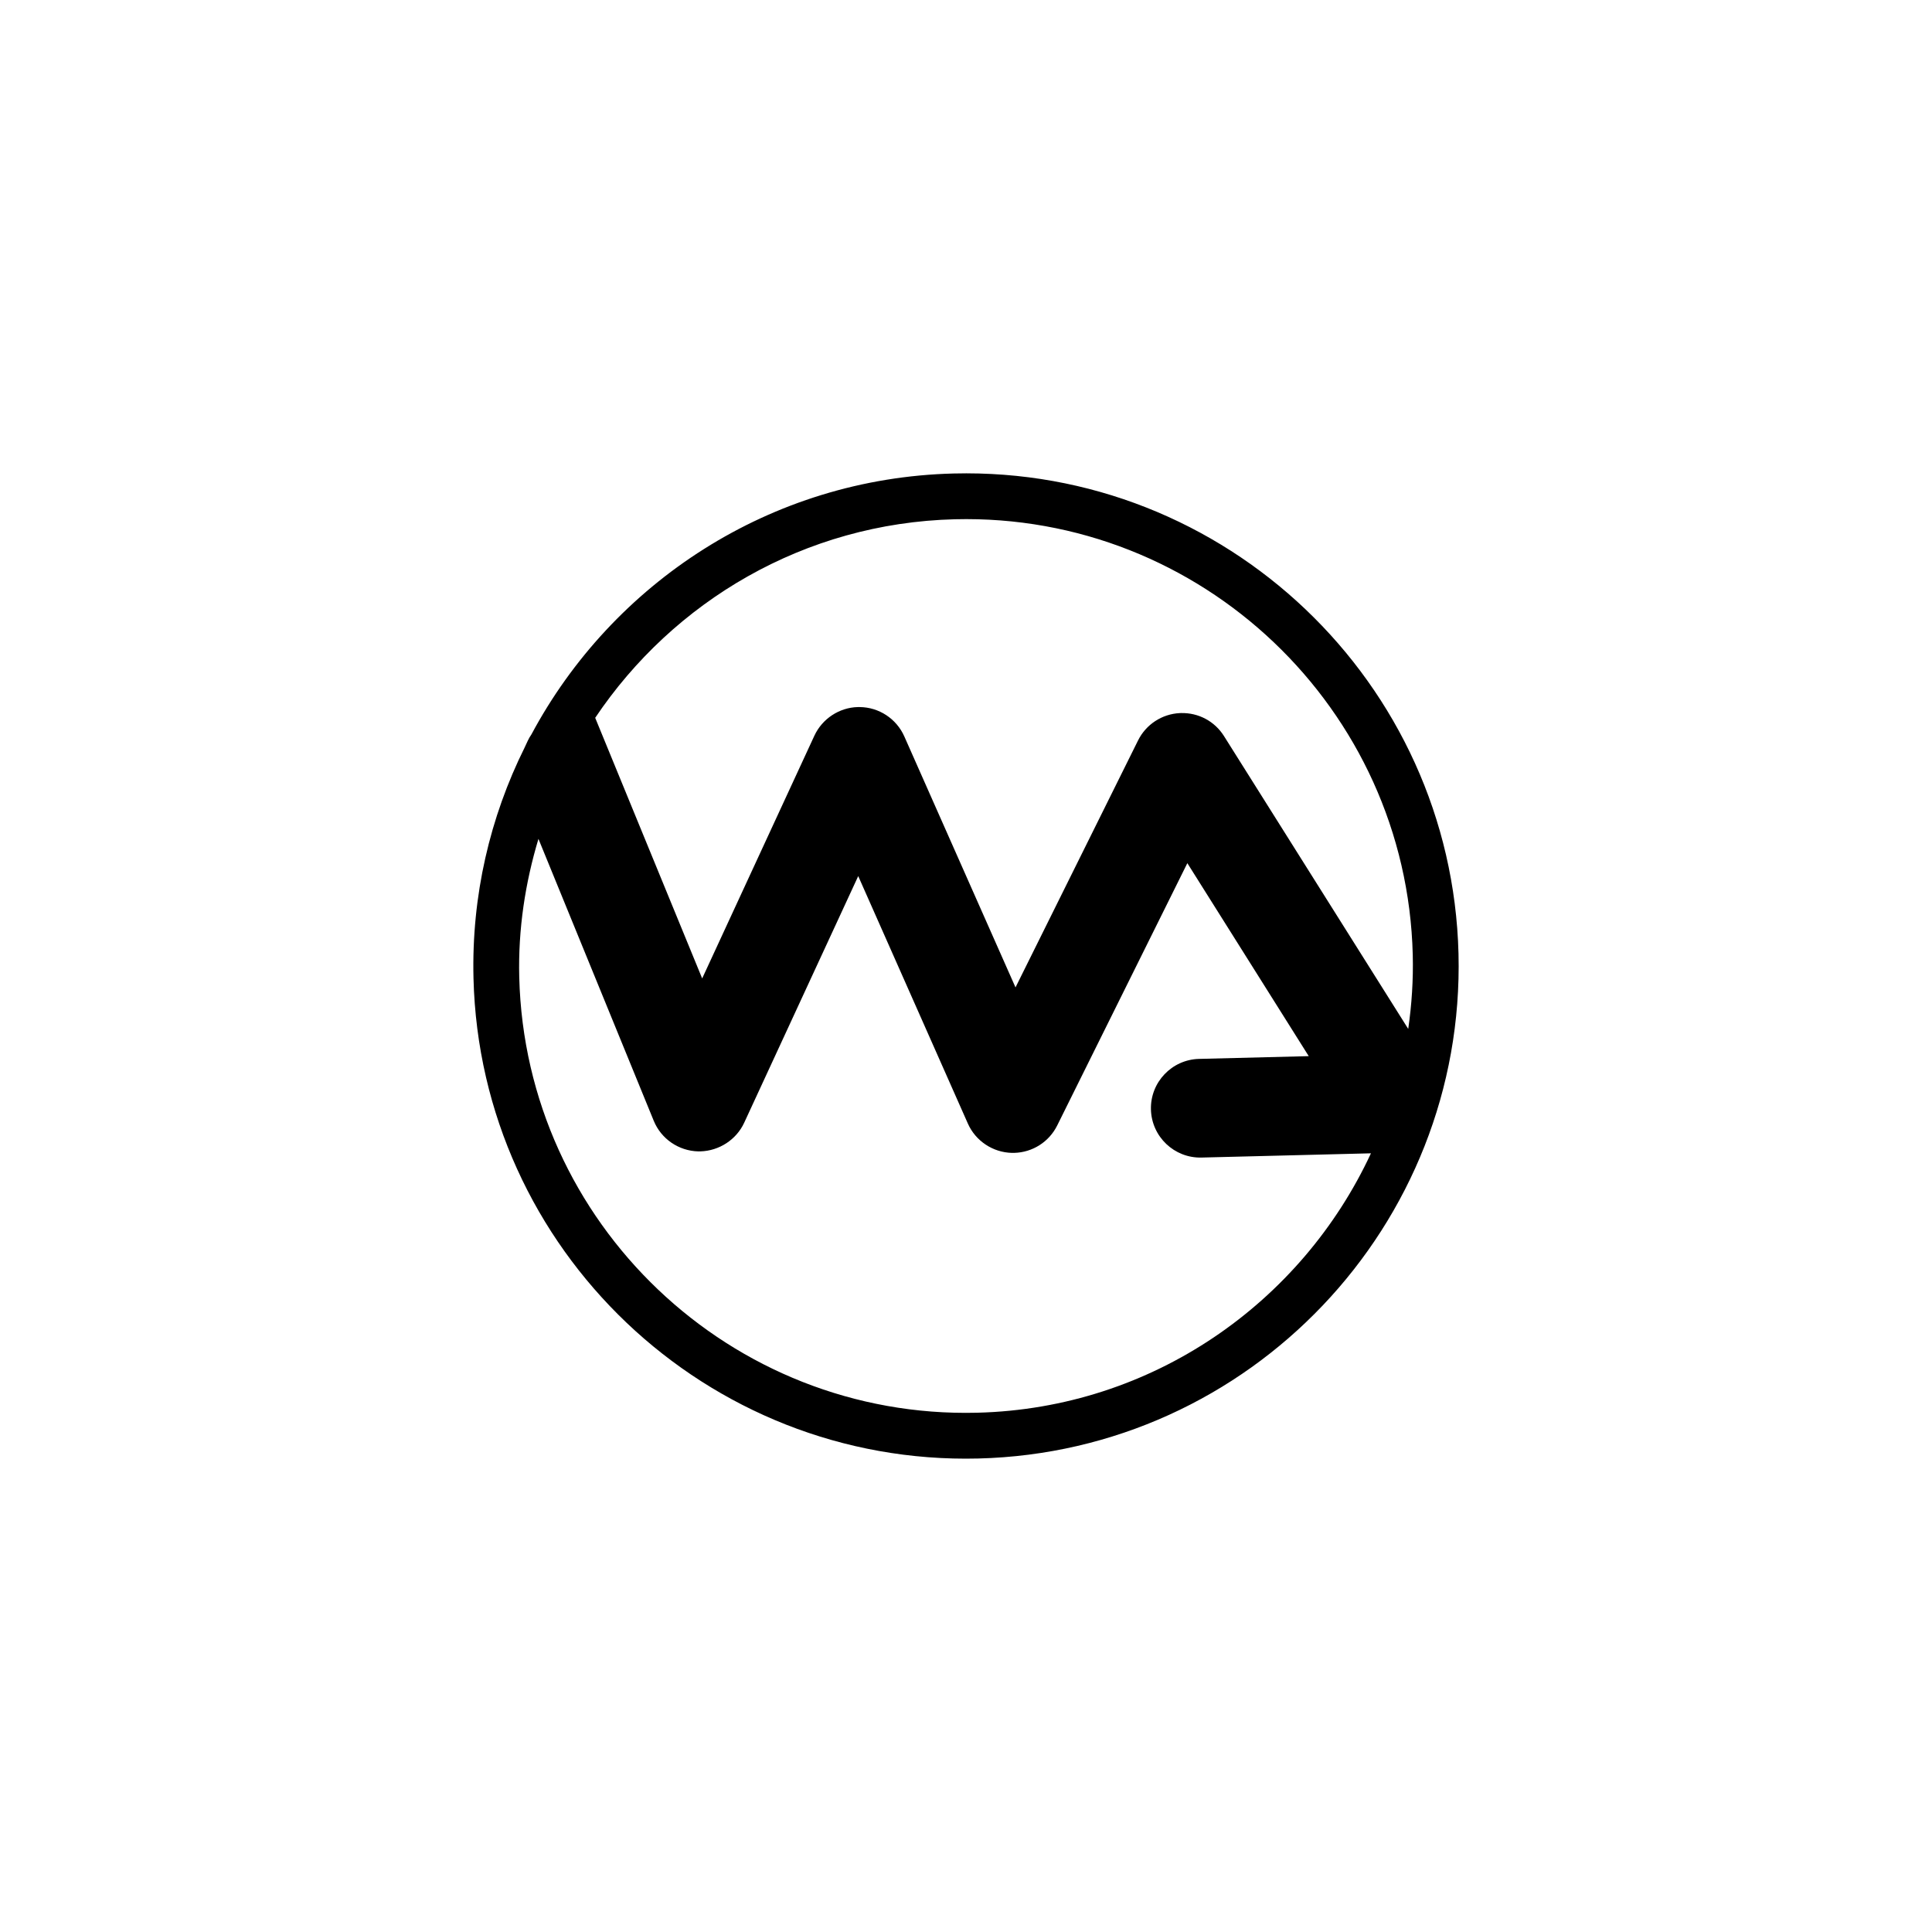<?xml version="1.0" encoding="UTF-8"?>
<svg xmlns="http://www.w3.org/2000/svg" width="800" height="800" viewBox="0 0 800 800" fill="none">
  <path d="M394.895 196.065C318.913 197.972 253.591 241.437 220.054 304.101C218.853 305.791 218.11 307.716 217.231 309.549C202.936 338.312 195.21 370.832 196.064 405.111C198.881 517.561 292.663 606.752 405.116 603.935C517.558 601.118 606.752 507.34 603.935 394.889C601.118 282.439 507.336 193.248 394.895 196.065ZM222.964 347.369L270.691 464.072C273.768 471.6 281.03 476.584 289.202 476.769L289.982 476.757C297.783 476.559 304.908 471.916 308.146 464.914L355.372 362.771L400.77 465.236C403.959 472.442 411.122 477.209 419.009 477.382C419.325 477.395 419.634 477.382 419.938 477.382C427.547 477.19 434.375 472.851 437.762 466.041L491.655 357.416L541.92 437.328L496.49 438.467C485.222 438.752 476.295 448.143 476.579 459.41C476.864 470.678 486.25 479.605 497.517 479.32L567.68 477.562C538.966 539.377 477.267 583.159 404.627 584.979C302.63 587.536 217.565 506.634 215.009 404.64C214.507 384.693 217.497 365.52 222.958 347.375L222.964 347.369ZM246.459 297.235C278.795 249.04 333.059 216.575 395.366 215.015C497.375 212.458 582.434 293.36 584.991 395.366C585.251 405.804 584.563 416.044 583.115 426.048L506.835 304.801C502.959 298.641 496.273 295.075 488.949 295.261L488.516 295.279C481.142 295.644 474.524 299.984 471.243 306.602L420.501 408.862L374.458 304.937C371.208 297.613 363.958 292.84 355.978 292.784H355.167C347.515 292.976 340.47 297.625 337.219 304.633L290.756 405.154" fill="black"></path>
</svg>
